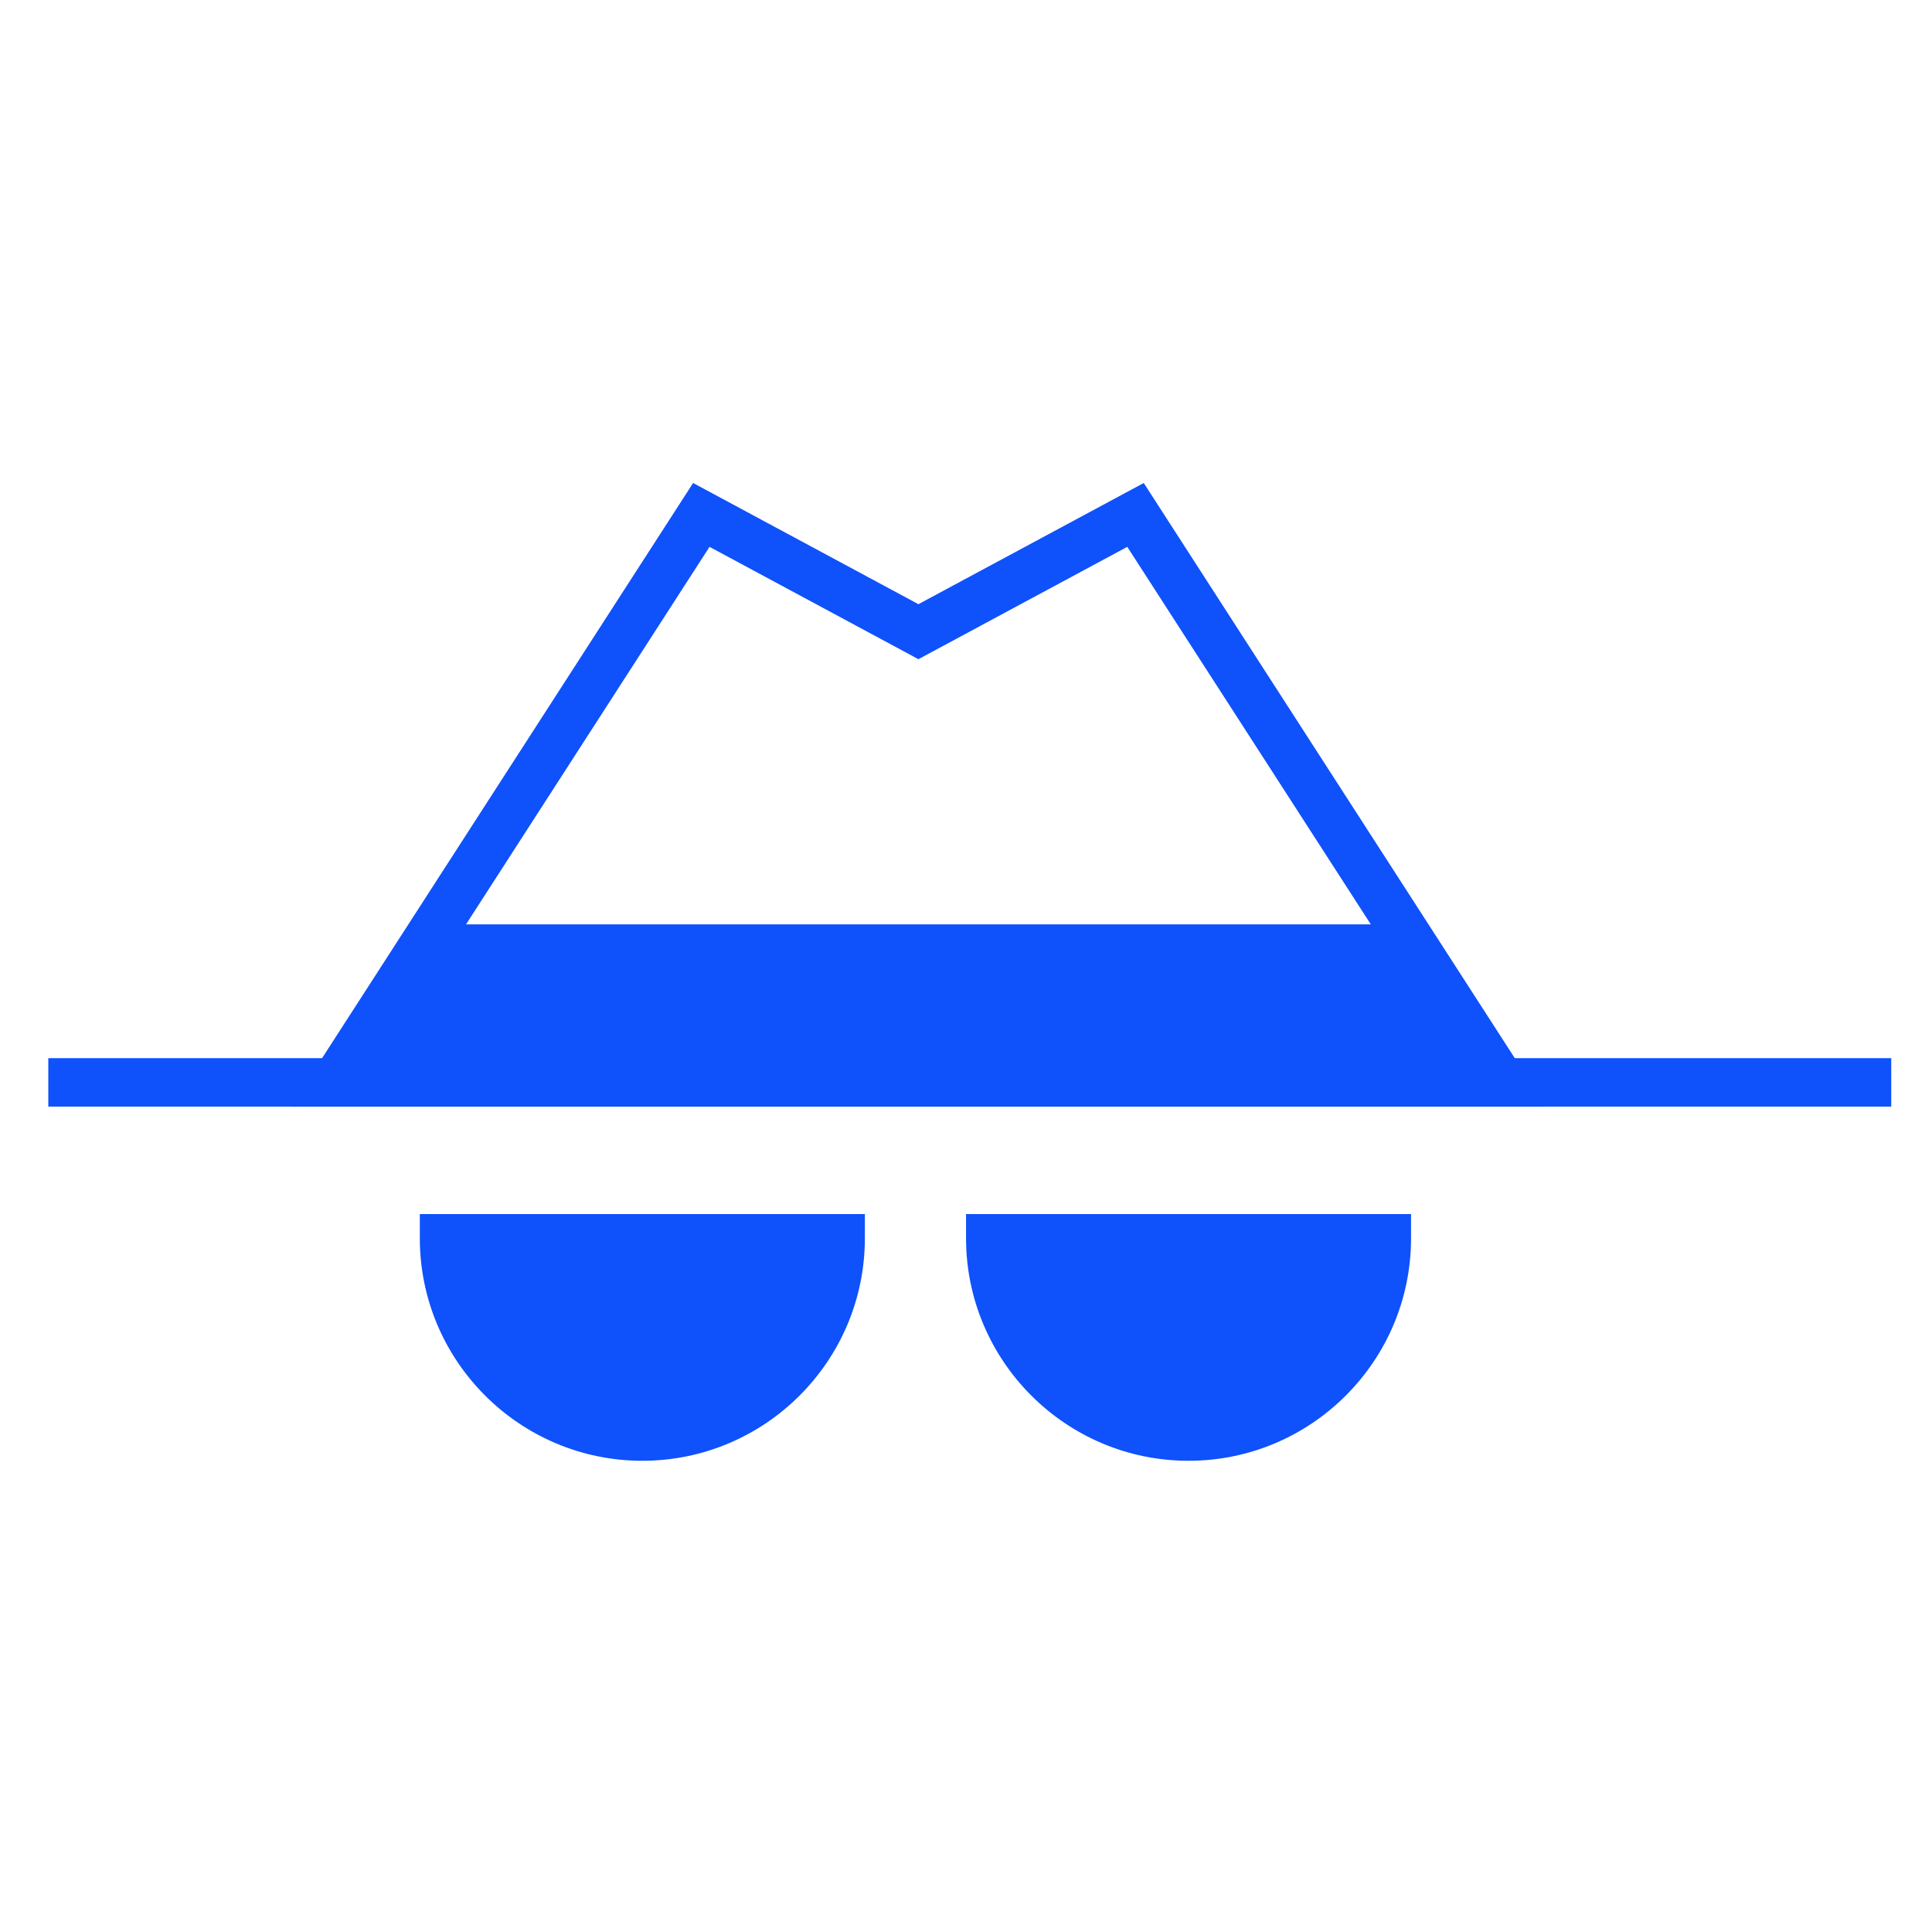 <?xml version="1.0" encoding="UTF-8"?>
<svg width="40px" height="40px" viewBox="0 0 40 40" version="1.1" xmlns="http://www.w3.org/2000/svg" xmlns:xlink="http://www.w3.org/1999/xlink">
    <title>Icon/_WhosWatchingYou@3x</title>
    <g id="Symbols" stroke="none" stroke-width="1" fill="none" fill-rule="evenodd">
        <g id="WhosWatchingYou" fill="#0F51FB">
            <path d="M23.68,10 L19.015,12.509 L14.35,10 L6.021,22.911 L32.009,22.911 L23.68,10 Z M23.339,11.322 L30.168,21.908 L7.862,21.908 L14.69,11.322 L19.015,13.648 L23.339,11.322 Z" id="Fill-1"></path>
            <polygon id="Fill-2" points="1 22.911 39.156 22.911 39.156 21.908 1 21.908"></polygon>
            <g id="Group-13" transform="translate(6.449, 18.801)">
                <path d="M2.745,6.837 C2.745,9.104 4.583,10.941 6.85,10.941 C9.117,10.941 10.955,9.104 10.955,6.837 L2.745,6.837 Z" id="Fill-3"></path>
                <path d="M3.281,7.338 C3.526,9.089 5.033,10.44 6.85,10.44 C8.667,10.44 10.173,9.089 10.419,7.338 L3.281,7.338 Z M6.85,11.443 C4.31,11.443 2.243,9.377 2.243,6.836 L2.243,6.335 L11.457,6.335 L11.457,6.836 C11.457,9.377 9.39,11.443 6.85,11.443 L6.85,11.443 Z" id="Fill-5"></path>
                <path d="M14.053,6.837 C14.053,9.104 15.891,10.941 18.158,10.941 C20.426,10.941 22.263,9.104 22.263,6.837 L14.053,6.837 Z" id="Fill-7"></path>
                <path d="M14.59,7.338 C14.835,9.089 16.342,10.44 18.159,10.44 C19.975,10.44 21.483,9.089 21.728,7.338 L14.59,7.338 Z M18.159,11.443 C15.619,11.443 13.552,9.377 13.552,6.836 L13.552,6.335 L22.765,6.335 L22.765,6.836 C22.765,9.377 20.699,11.443 18.159,11.443 L18.159,11.443 Z" id="Fill-9"></path>
                <polygon id="Fill-11" points="2.603 0.337 22.529 0.337 24.639 3.609 0.492 3.609"></polygon>
            </g>
        </g>
    </g>
</svg>